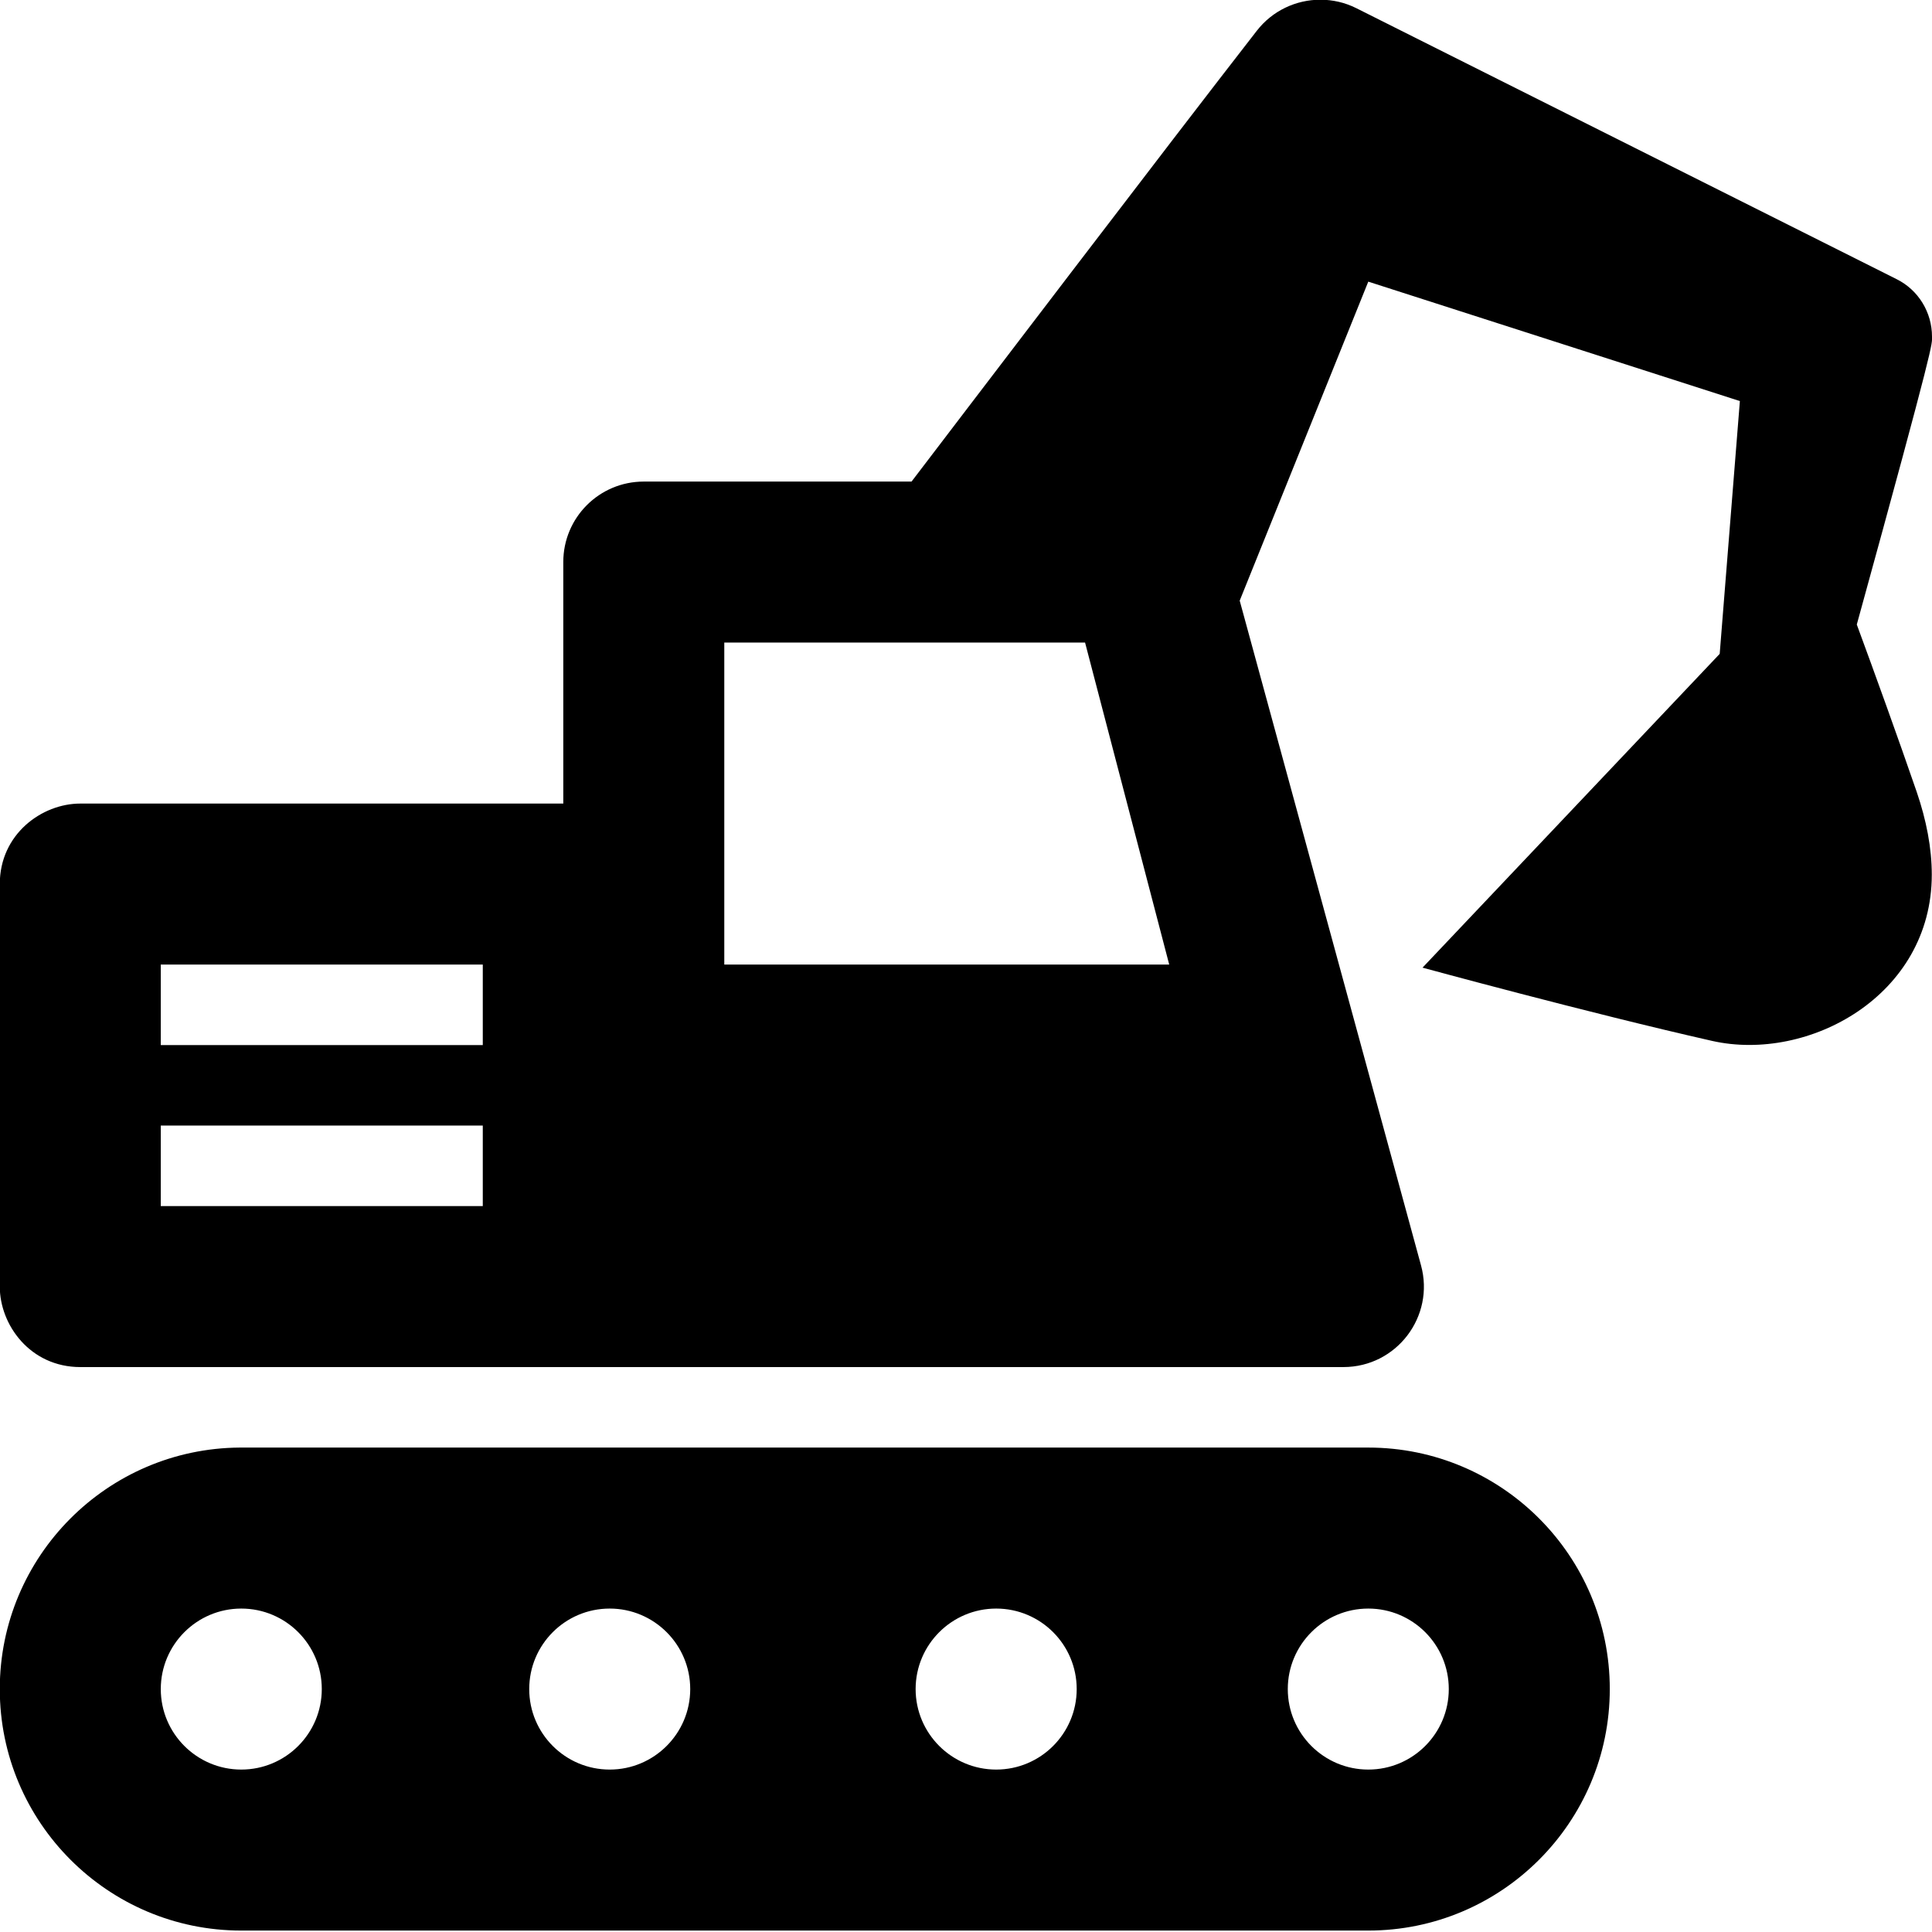 <svg width="27" height="27" viewBox="0 0 27 27" fill="none" xmlns="http://www.w3.org/2000/svg">
<g clip-path="url(#clip0)">
<path fill-rule="evenodd" clip-rule="evenodd" d="M19.122 26.98H3.372C1.509 26.98 -0.003 25.467 -0.003 23.605C-0.003 21.75 1.498 20.243 3.35 20.23H19.122C20.985 20.23 22.497 21.743 22.497 23.605C22.497 25.467 20.985 26.98 19.122 26.98ZM19.122 22.48C18.501 22.48 17.997 22.984 17.997 23.605C17.997 24.226 18.501 24.73 19.122 24.73C19.743 24.73 20.247 24.226 20.247 23.605C20.247 22.984 19.743 22.48 19.122 22.48ZM8.521 22.48C7.899 22.48 7.396 22.984 7.396 23.605C7.396 24.226 7.899 24.73 8.521 24.73C9.141 24.73 9.646 24.226 9.646 23.605C9.646 22.984 9.141 22.48 8.521 22.48ZM3.372 22.48C2.751 22.48 2.247 22.984 2.247 23.605C2.247 24.226 2.751 24.73 3.372 24.73C3.993 24.73 4.497 24.226 4.497 23.605C4.497 22.984 3.993 22.48 3.372 22.48ZM13.922 22.48C13.301 22.48 12.796 22.984 12.796 23.605C12.796 24.226 13.301 24.73 13.922 24.73C14.543 24.73 15.047 24.226 15.047 23.605C15.047 22.984 14.543 22.48 13.922 22.48ZM18.774 19.105H1.122C0.423 19.105 -0.003 18.517 -0.003 17.98V12.355C-0.003 11.657 0.585 11.23 1.122 11.23H7.872V7.855C7.872 7.233 8.375 6.73 8.997 6.73H12.739C13.449 5.799 16.35 1.99 17.564 0.43C17.783 0.148 18.114 -0.004 18.452 -0.004C18.623 -0.004 18.794 0.034 18.954 0.114L26.503 3.9C26.814 4.054 27 4.369 27 4.704C27 4.82 27.06 4.692 25.949 8.728C26.204 9.42 26.526 10.311 26.787 11.069C26.921 11.462 26.997 11.85 26.997 12.223C26.997 13.918 25.27 14.849 23.928 14.547C22.191 14.154 19.88 13.523 19.88 13.523L24.033 9.138L24.315 5.605L19.122 3.936L17.325 8.394L19.859 17.684C20.054 18.396 19.519 19.105 18.774 19.105ZM2.247 16.855H6.747V15.73H2.247V16.855ZM2.247 14.605H6.747V13.48H2.247V14.605ZM15.164 8.98H10.122V13.48H16.34L15.164 8.98Z" fill="black"/>
</g>
<defs>
<clipPath id="clip0">
<rect width="27" height="27" fill="white"/>
</clipPath>
</defs>
</svg>

